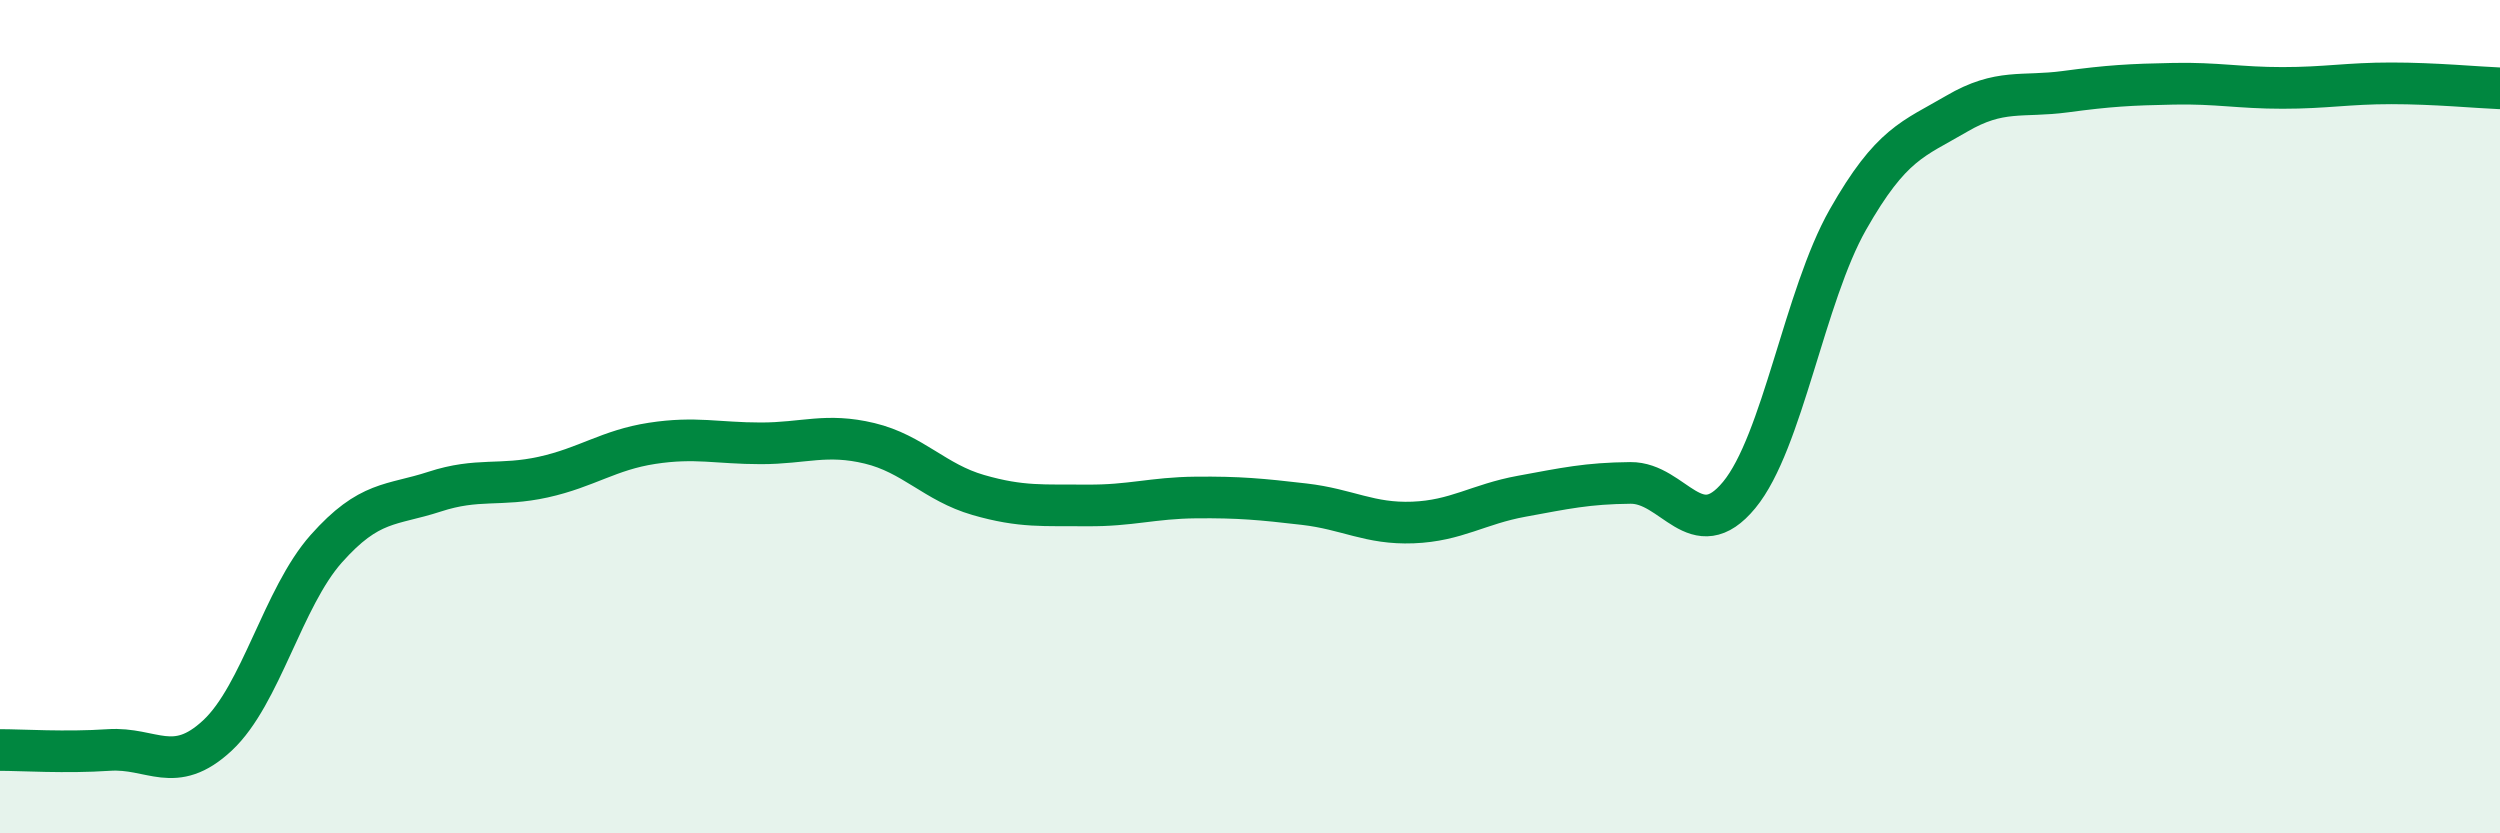 
    <svg width="60" height="20" viewBox="0 0 60 20" xmlns="http://www.w3.org/2000/svg">
      <path
        d="M 0,18 C 0.52,18 1.57,18.07 2.61,18 C 3.65,17.93 4.18,18.62 5.22,17.65 C 6.26,16.68 6.79,14.34 7.83,13.17 C 8.87,12 9.39,12.14 10.43,11.8 C 11.47,11.46 12,11.68 13.04,11.45 C 14.08,11.22 14.61,10.8 15.65,10.64 C 16.69,10.48 17.22,10.64 18.26,10.64 C 19.3,10.64 19.83,10.39 20.87,10.64 C 21.91,10.89 22.44,11.58 23.48,11.88 C 24.52,12.18 25.05,12.12 26.09,12.13 C 27.13,12.14 27.66,11.95 28.7,11.94 C 29.74,11.93 30.26,11.98 31.3,12.1 C 32.34,12.22 32.87,12.58 33.91,12.54 C 34.95,12.5 35.48,12.1 36.52,11.91 C 37.56,11.72 38.09,11.6 39.13,11.59 C 40.17,11.58 40.7,13.14 41.74,11.88 C 42.78,10.62 43.31,7.1 44.35,5.27 C 45.39,3.44 45.92,3.34 46.96,2.73 C 48,2.12 48.53,2.34 49.57,2.2 C 50.61,2.06 51.13,2.03 52.17,2.01 C 53.21,1.99 53.74,2.11 54.78,2.11 C 55.82,2.11 56.35,2 57.39,2 C 58.43,2 59.48,2.1 60,2.12L60 20L0 20Z"
        fill="#008740"
        opacity="0.1"
        stroke-linecap="round"
        stroke-linejoin="round"
      />
      <path
        d="M 0,18 C 0.52,18 1.57,18.07 2.61,18 C 3.65,17.93 4.18,18.62 5.22,17.65 C 6.26,16.68 6.79,14.34 7.83,13.17 C 8.87,12 9.39,12.14 10.43,11.8 C 11.47,11.46 12,11.68 13.04,11.45 C 14.08,11.22 14.61,10.8 15.65,10.64 C 16.69,10.48 17.22,10.64 18.26,10.64 C 19.3,10.64 19.83,10.39 20.87,10.64 C 21.91,10.89 22.44,11.58 23.48,11.88 C 24.52,12.18 25.05,12.12 26.09,12.13 C 27.13,12.14 27.66,11.95 28.7,11.94 C 29.74,11.93 30.26,11.98 31.3,12.1 C 32.34,12.22 32.87,12.58 33.91,12.54 C 34.95,12.5 35.48,12.1 36.52,11.91 C 37.56,11.72 38.09,11.6 39.13,11.59 C 40.17,11.58 40.7,13.14 41.74,11.88 C 42.78,10.62 43.31,7.1 44.35,5.27 C 45.39,3.44 45.92,3.34 46.96,2.73 C 48,2.12 48.53,2.34 49.57,2.2 C 50.61,2.06 51.13,2.03 52.17,2.01 C 53.21,1.99 53.74,2.11 54.78,2.11 C 55.82,2.11 56.35,2 57.39,2 C 58.43,2 59.48,2.1 60,2.12"
        stroke="#008740"
        stroke-width="1"
        fill="none"
        stroke-linecap="round"
        stroke-linejoin="round"
      />
    </svg>
  